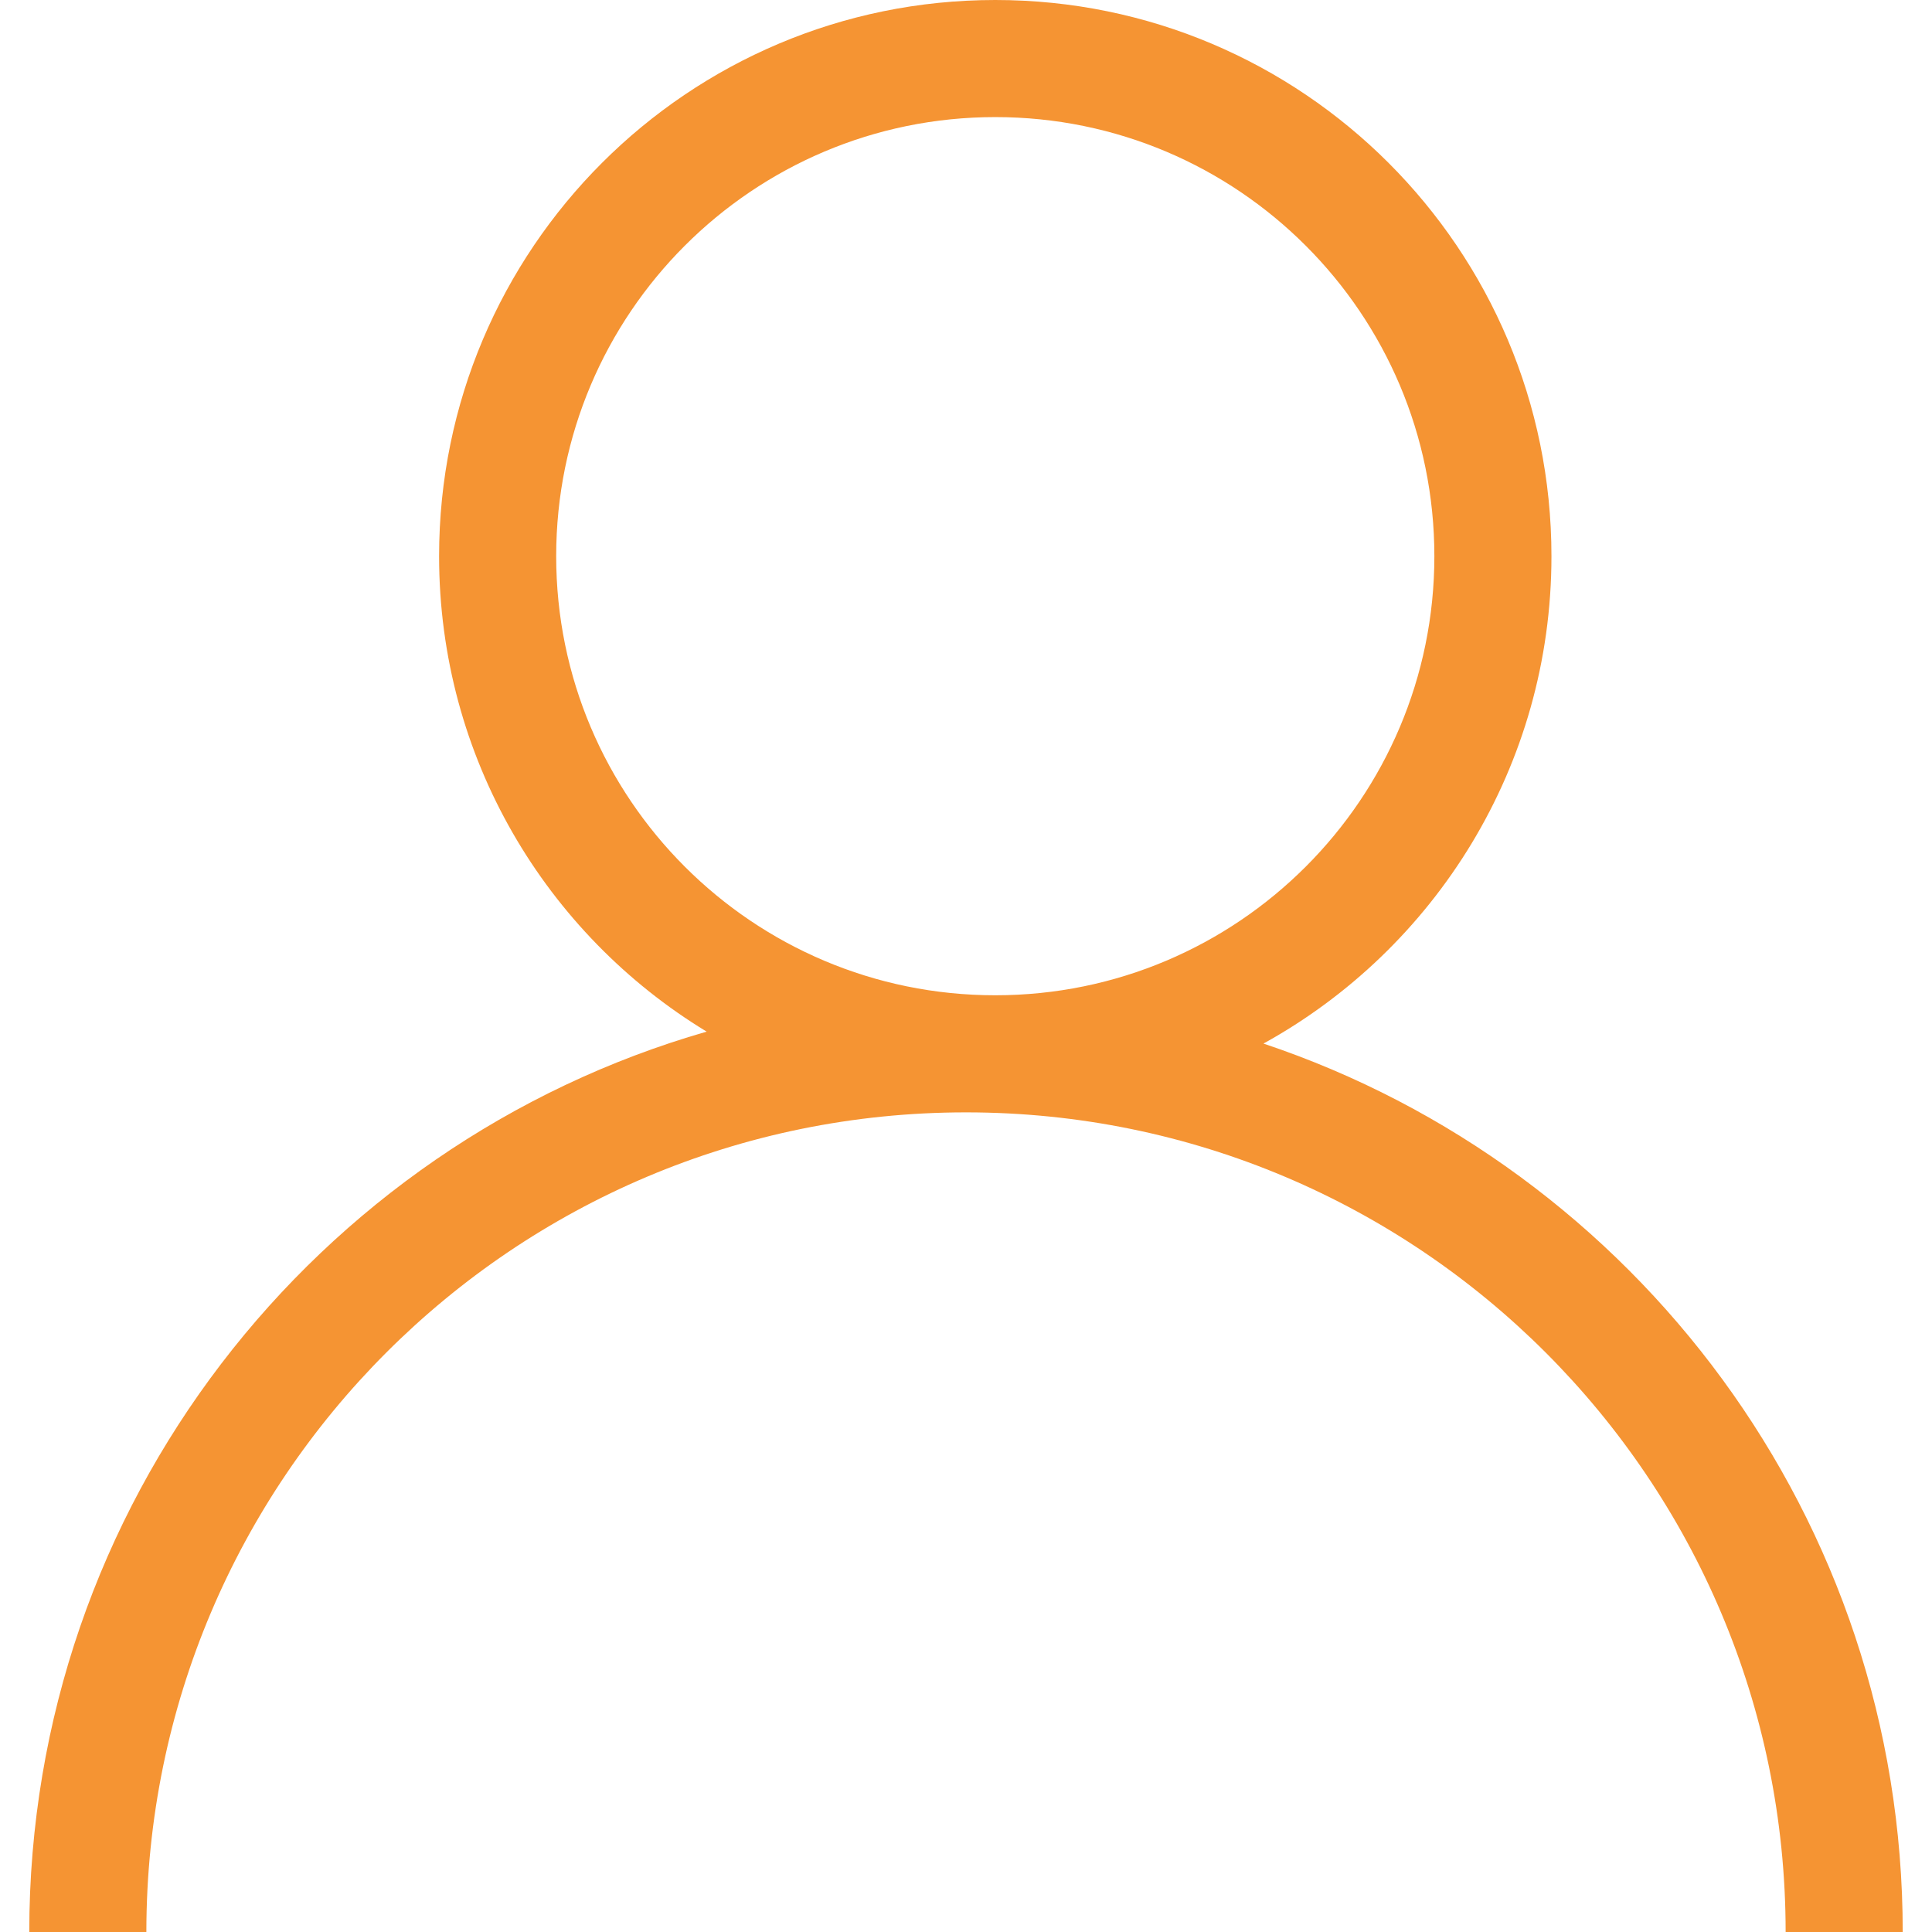 <!DOCTYPE svg PUBLIC "-//W3C//DTD SVG 1.1//EN" "http://www.w3.org/Graphics/SVG/1.1/DTD/svg11.dtd">
<!-- Uploaded to: SVG Repo, www.svgrepo.com, Transformed by: SVG Repo Mixer Tools -->
<svg width="800px" height="800px" viewBox="-0.5 0 33 33" version="1.1" xmlns="http://www.w3.org/2000/svg" xmlns:xlink="http://www.w3.org/1999/xlink" fill="#000000">
<g id="SVGRepo_bgCarrier" stroke-width="0"/>
<g id="SVGRepo_tracerCarrier" stroke-linecap="round" stroke-linejoin="round"/>
<g id="SVGRepo_iconCarrier"> <title>user</title> <desc>Created with Sketch.</desc> <g id="icons" stroke="none" stroke-width="1" fill="none" fill-rule="evenodd"> <g id="ui-gambling-website-lined-icnos-casinoshunter" transform="translate(-1254, -285)" fill="#f59433" fill-rule="nonzero"> <g id="square-filled" transform="translate(50, 120)"> <path d="M1220.5,165 C1225.747,165 1230,169.253 1230,174.5 C1230,178.086 1228.013,181.207 1225.081,182.825 C1231.427,184.947 1236,190.94 1236,198 L1236,198 L1234,198 C1234,190.268 1227.732,184 1220,184 C1212.268,184 1206,190.268 1206,198 L1206,198 L1204,198 C1204,190.7 1208.888,184.542 1215.57,182.621 C1212.83,180.956 1211,177.942 1211,174.5 C1211,169.253 1215.253,165 1220.5,165 Z M1220.5,167 C1216.358,167 1213,170.358 1213,174.5 C1213,178.642 1216.358,182 1220.5,182 C1224.642,182 1228,178.642 1228,174.5 C1228,170.358 1224.642,167 1220.5,167 Z" id="user"> </path> </g> </g> </g> </g>
</svg>